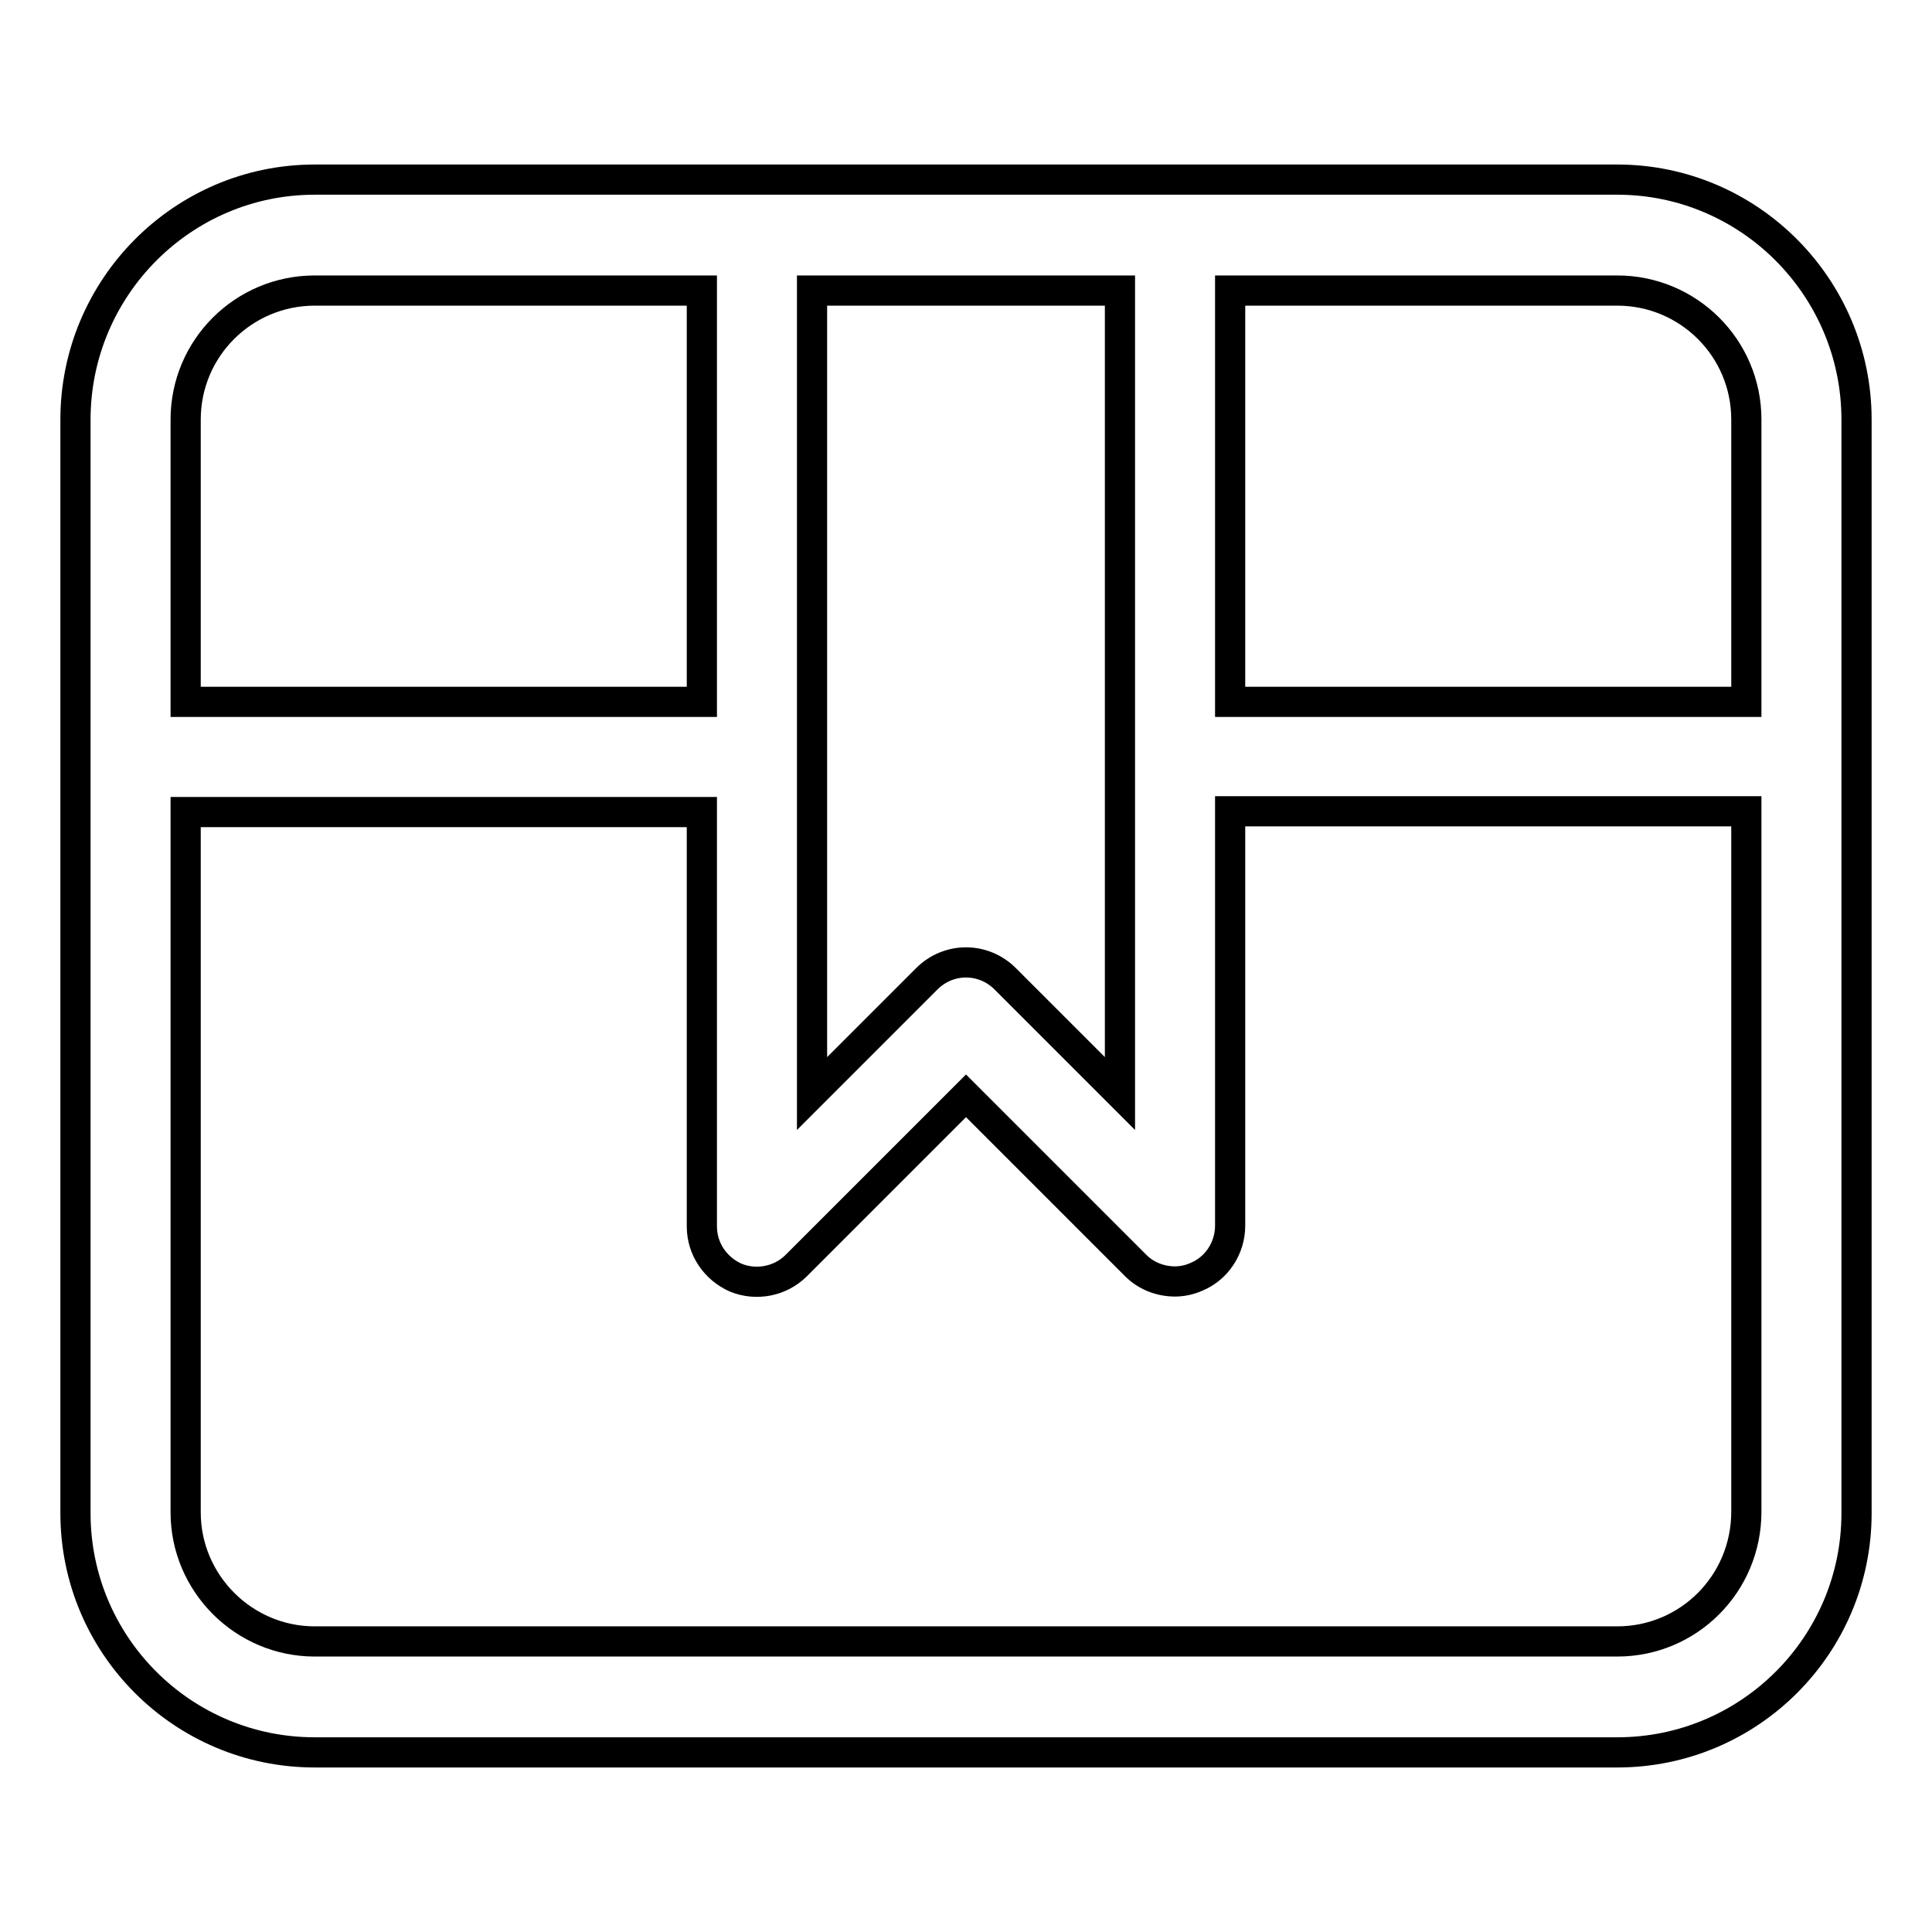 <?xml version="1.0" encoding="utf-8"?>
<!-- Svg Vector Icons : http://www.onlinewebfonts.com/icon -->
<!DOCTYPE svg PUBLIC "-//W3C//DTD SVG 1.1//EN" "http://www.w3.org/Graphics/SVG/1.1/DTD/svg11.dtd">
<svg version="1.1" xmlns="http://www.w3.org/2000/svg" xmlns:xlink="http://www.w3.org/1999/xlink" x="0px" y="0px" viewBox="0 0 256 256" enable-background="new 0 0 256 256" xml:space="preserve">
<g> <path stroke-width="4" fill-opacity="0" stroke="#000000"  d="M214.3,23.8H41.7C24.2,23.8,10,38.1,10,55.6v144.9c0,17.5,14.2,31.7,31.7,31.7h172.6 c17.5,0,31.7-14.2,31.7-31.7V55.6C246,38.1,231.8,23.8,214.3,23.8z M231.4,55.6V93H163V38.5h51.3C223.7,38.5,231.4,46.1,231.4,55.6 z M107.7,38.5h40.7v106.4l-15.2-15.2c-2.9-2.9-7.5-2.9-10.4,0l-15.2,15.2V38.5z M41.7,38.5H93V93H24.6V55.6 C24.6,46.1,32.3,38.5,41.7,38.5z M214.3,217.5H41.7c-9.4,0-17.1-7.7-17.1-17.1v-92.8H93v54.9c0,3,1.8,5.6,4.5,6.8 c2.7,1.1,5.9,0.5,8-1.6l22.5-22.5l22.5,22.5c1.4,1.4,3.3,2.1,5.2,2.1c0.9,0,1.9-0.2,2.8-0.6c2.7-1.1,4.5-3.8,4.5-6.8v-54.9h68.4 v92.8C231.4,209.9,223.7,217.5,214.3,217.5z"/></g>
</svg>